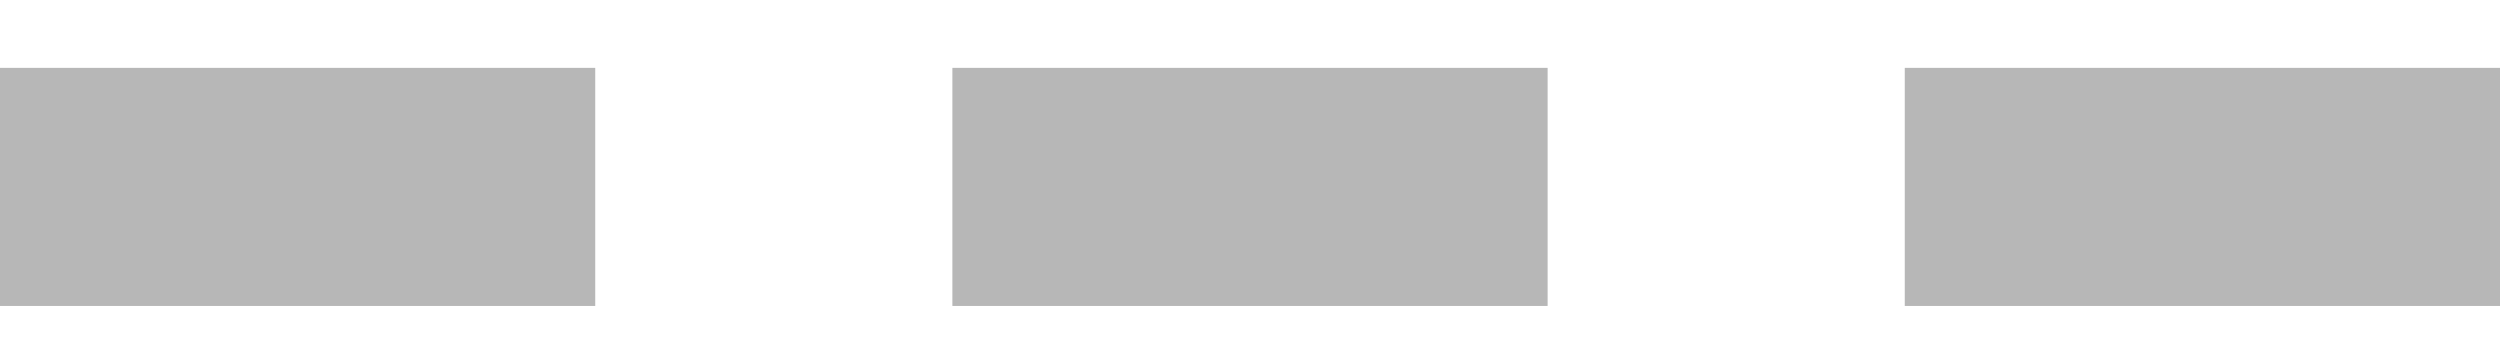 <svg width="21" height="3" viewBox="0 0 21 3" fill="none" xmlns="http://www.w3.org/2000/svg">
<path d="M0 1.57H5" stroke="#B7B7B7" stroke-width="2"/>
<path d="M8 1.57H13" stroke="#B7B7B7" stroke-width="2"/>
<path d="M16 1.57H21" stroke="#B7B7B7" stroke-width="2"/>
</svg>
